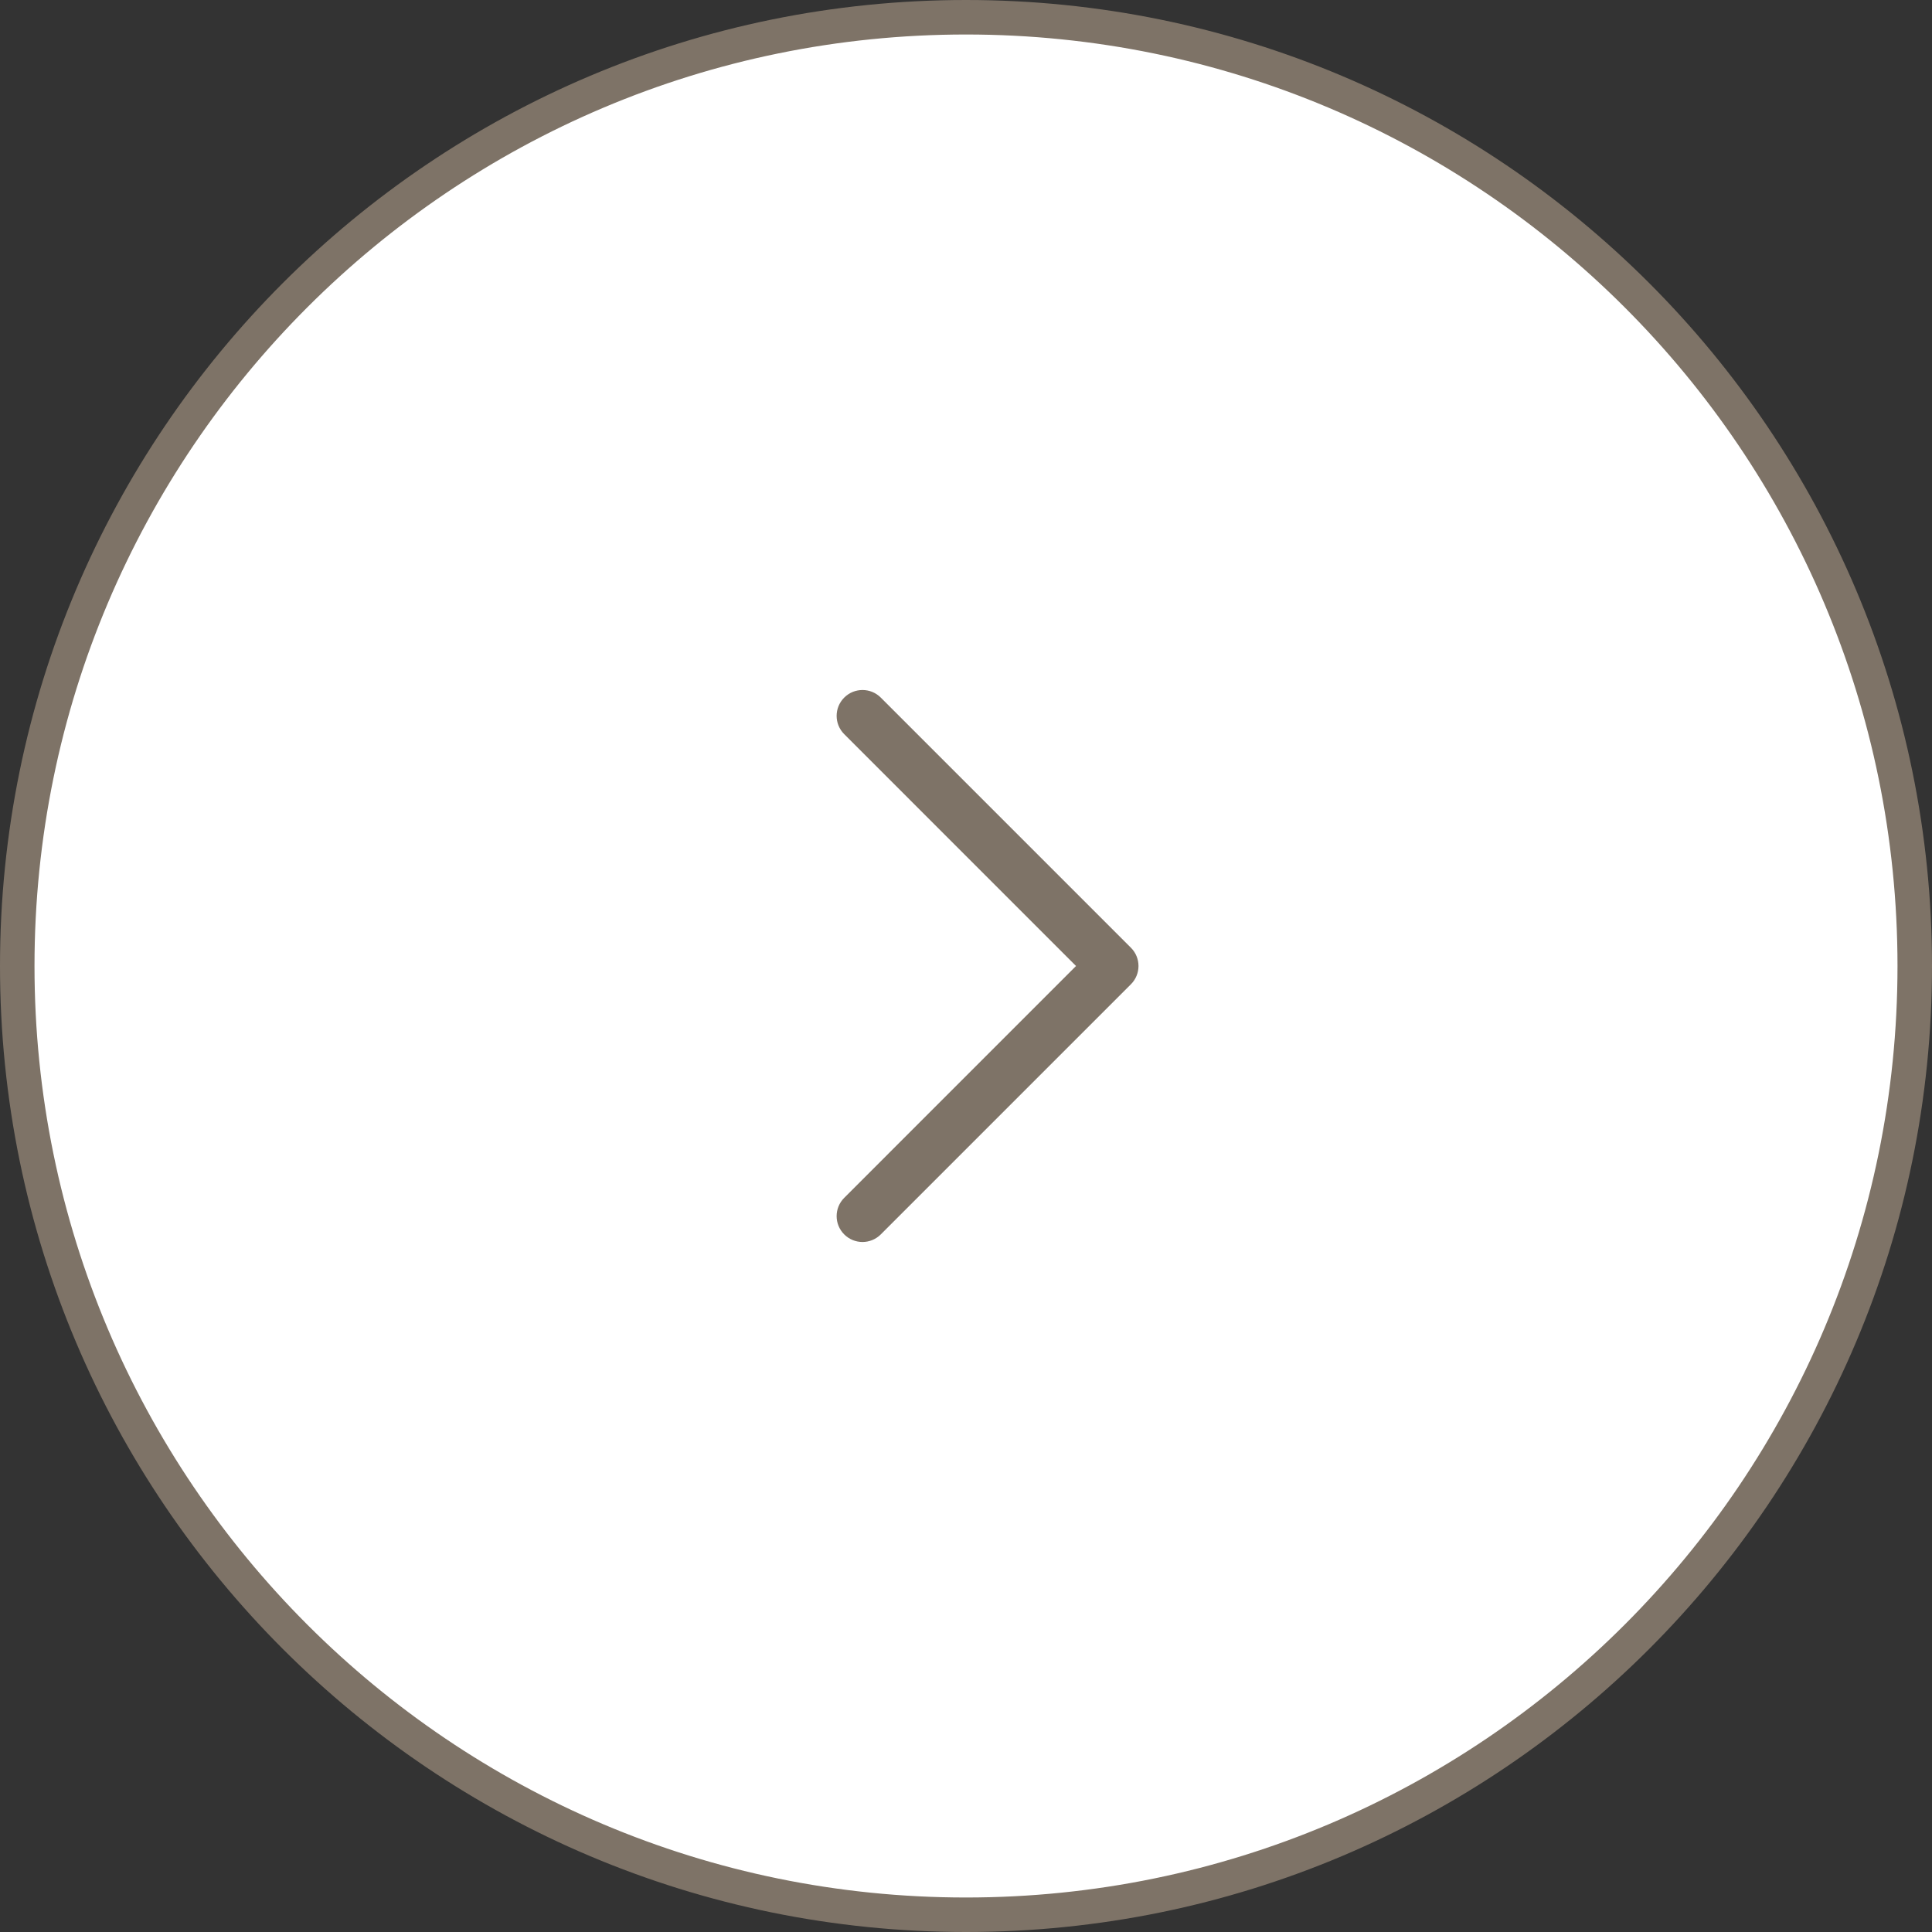 <svg width="56" height="56" viewBox="0 0 56 56" fill="none" xmlns="http://www.w3.org/2000/svg">
    <rect x="0" y="0" width="56" height="56" fill="#333333" stroke="none"/>
    <path d="M0.5 28C0.5 12.812 12.812 0.5 28 0.5C43.188 0.5 55.5 12.812 55.5 28C55.5 43.188 43.188 55.5 28 55.5C12.812 55.5 0.5 43.188 0.5 28Z" fill="white"/>
    <path d="M0.5 28C0.5 12.812 12.812 0.5 28 0.5C43.188 0.5 55.5 12.812 55.5 28C55.5 43.188 43.188 55.5 28 55.5C12.812 55.5 0.5 43.188 0.5 28Z" stroke="#7E7367"/>
    <path d="M24.47 20.22C24.177 20.513 24.177 20.987 24.47 21.28L31.189 28L24.47 34.72C24.177 35.013 24.177 35.487 24.47 35.78C24.763 36.073 25.237 36.073 25.53 35.78L32.78 28.53C33.073 28.237 33.073 27.763 32.78 27.47L25.53 20.22C25.237 19.927 24.763 19.927 24.47 20.22Z" fill="#7E7367"/>
</svg>
